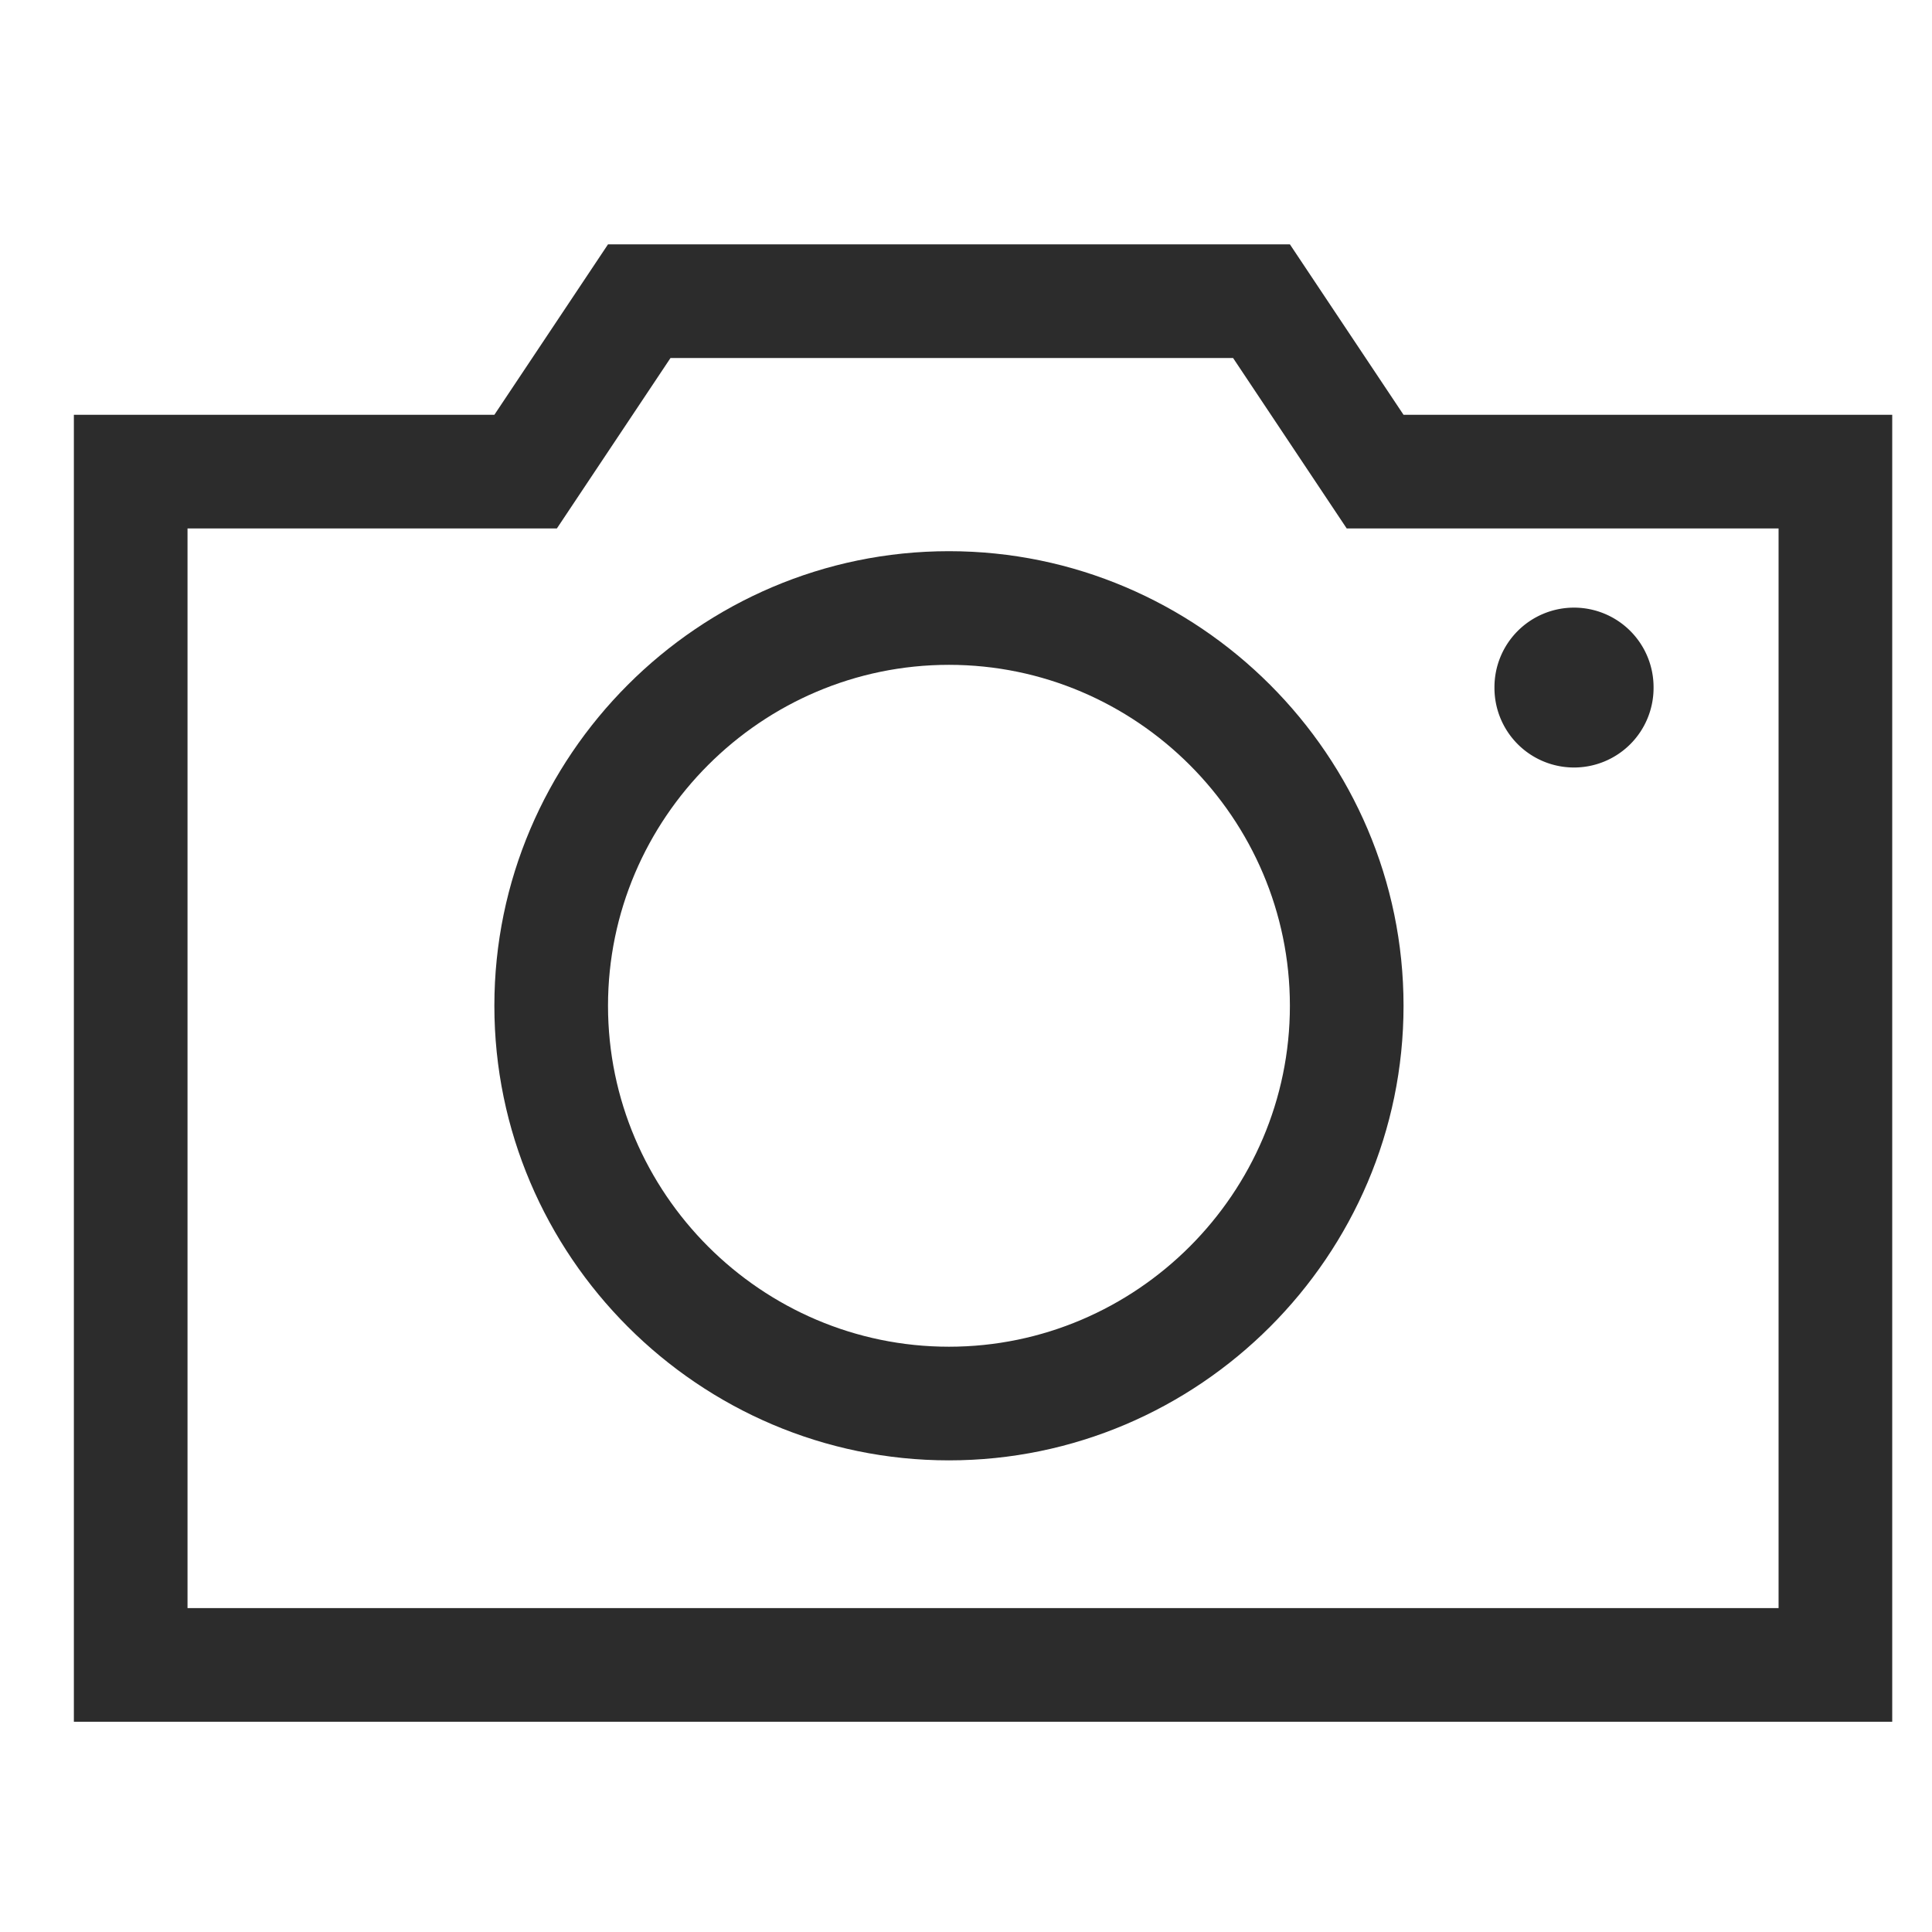 <?xml version="1.0" standalone="no"?><!DOCTYPE svg PUBLIC "-//W3C//DTD SVG 1.1//EN" "http://www.w3.org/Graphics/SVG/1.1/DTD/svg11.dtd"><svg t="1711716965937" class="icon" viewBox="0 0 1024 1024" version="1.1" xmlns="http://www.w3.org/2000/svg" p-id="4669" xmlns:xlink="http://www.w3.org/1999/xlink" width="200" height="200"><path d="M743.906 219.859l-60.235-90.353h-361.412l-60.235 90.353H39.153v692.706h963.765v-692.706h-259.012z m198.776 632.471h-843.294v-572.235h195.765l60.235-90.353h298.165l60.235 90.353h228.894v572.235z" fill="#2c2c2c" p-id="4670"></path><path d="M502.965 292.141c-132.518 0-240.941 108.424-240.941 240.941s108.424 240.941 240.941 240.941 240.941-108.424 240.941-240.941-108.424-240.941-240.941-240.941z m0 421.647c-99.388 0-180.706-81.318-180.706-180.706s81.318-180.706 180.706-180.706 180.706 81.318 180.706 180.706-81.318 180.706-180.706 180.706z" fill="#2c2c2c" p-id="4671"></path><path d="M834.259 364.424m-42.165 0a42.165 42.165 0 1 0 84.329 0 42.165 42.165 0 1 0-84.329 0Z" fill="#2c2c2c" p-id="4672"></path></svg>